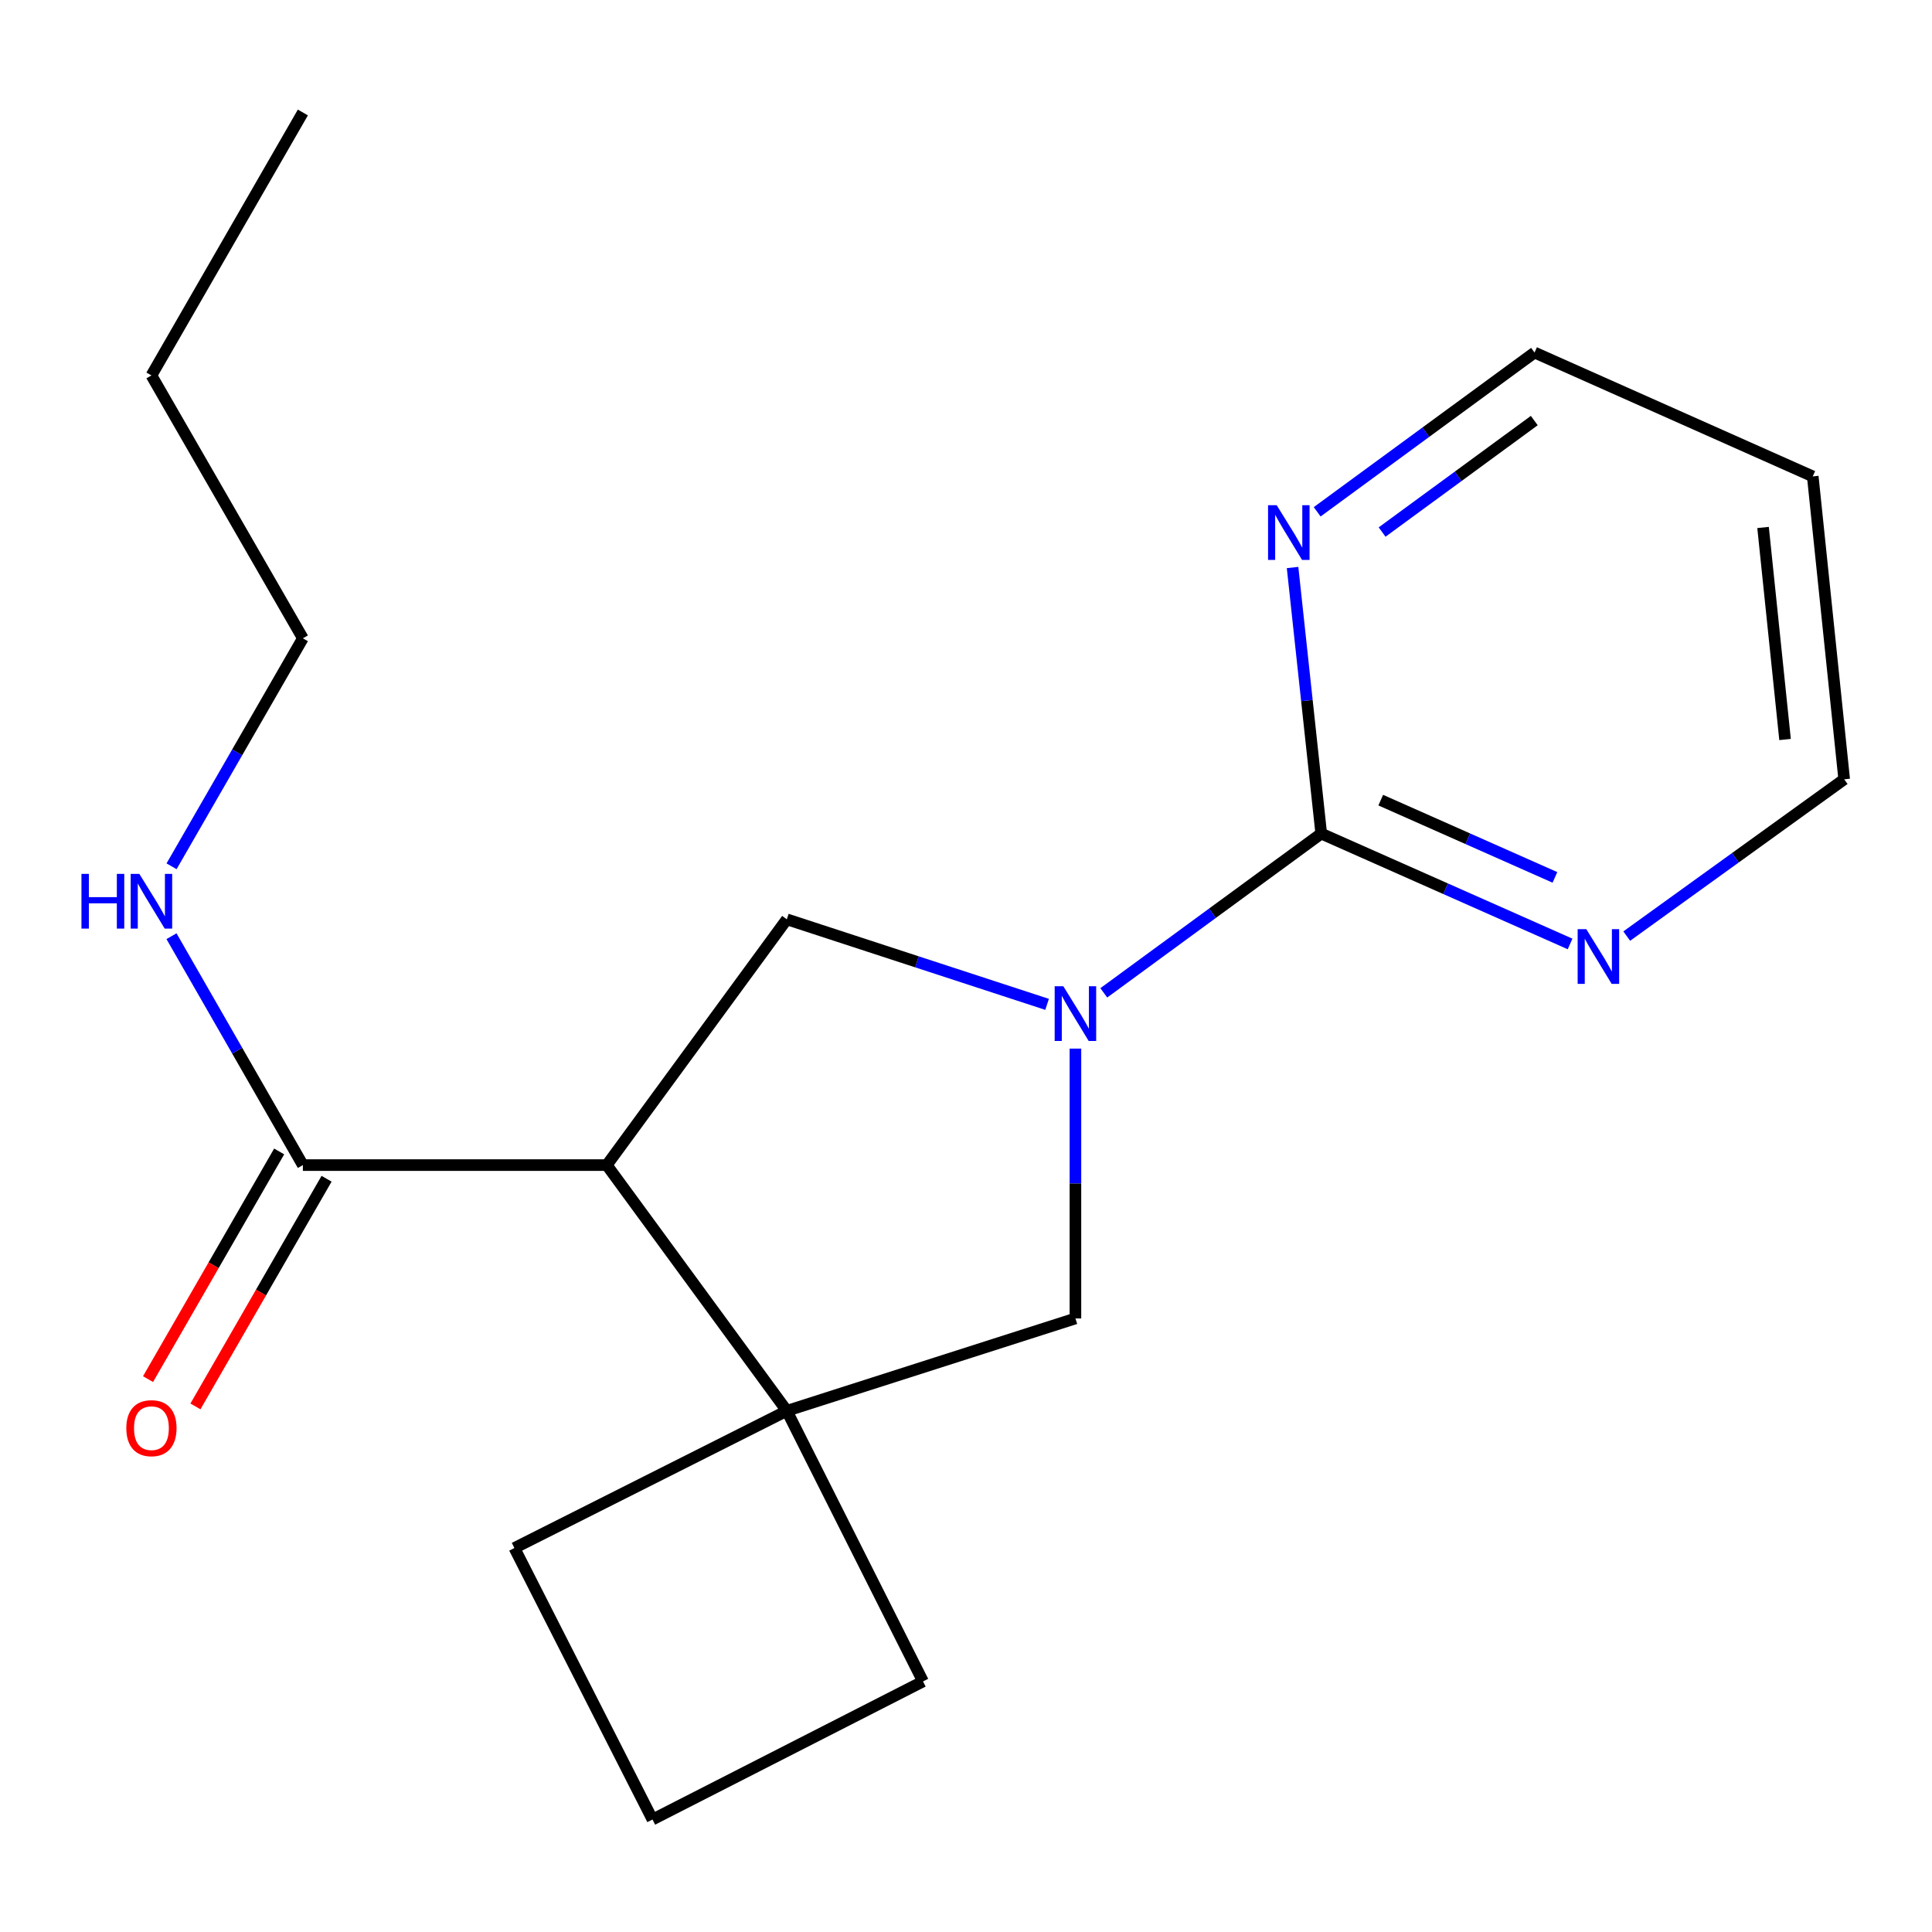 <?xml version='1.0' encoding='iso-8859-1'?>
<svg version='1.1' baseProfile='full'
              xmlns='http://www.w3.org/2000/svg'
                      xmlns:rdkit='http://www.rdkit.org/xml'
                      xmlns:xlink='http://www.w3.org/1999/xlink'
                  xml:space='preserve'
width='1000px' height='1000px' viewBox='0 0 1000 1000'>
<!-- END OF HEADER -->
<rect style='opacity:1.0;fill:#FFFFFF;stroke:none' width='1000' height='1000' x='0' y='0'> </rect>
<path class='bond-1' d='M 571.322,513.896 L 627.595,472.679' style='fill:none;fill-rule:evenodd;stroke:#0000FF;stroke-width:6px;stroke-linecap:butt;stroke-linejoin:miter;stroke-opacity:1' />
<path class='bond-1' d='M 627.595,472.679 L 683.868,431.462' style='fill:none;fill-rule:evenodd;stroke:#000000;stroke-width:6px;stroke-linecap:butt;stroke-linejoin:miter;stroke-opacity:1' />
<path class='bond-3' d='M 541.97,519.857 L 474.616,497.847' style='fill:none;fill-rule:evenodd;stroke:#0000FF;stroke-width:6px;stroke-linecap:butt;stroke-linejoin:miter;stroke-opacity:1' />
<path class='bond-3' d='M 474.616,497.847 L 407.261,475.838' style='fill:none;fill-rule:evenodd;stroke:#000000;stroke-width:6px;stroke-linecap:butt;stroke-linejoin:miter;stroke-opacity:1' />
<path class='bond-5' d='M 556.639,542.754 L 556.639,612.591' style='fill:none;fill-rule:evenodd;stroke:#0000FF;stroke-width:6px;stroke-linecap:butt;stroke-linejoin:miter;stroke-opacity:1' />
<path class='bond-5' d='M 556.639,612.591 L 556.639,682.428' style='fill:none;fill-rule:evenodd;stroke:#000000;stroke-width:6px;stroke-linecap:butt;stroke-linejoin:miter;stroke-opacity:1' />
<path class='bond-0' d='M 314.073,603.051 L 407.261,475.838' style='fill:none;fill-rule:evenodd;stroke:#000000;stroke-width:6px;stroke-linecap:butt;stroke-linejoin:miter;stroke-opacity:1' />
<path class='bond-4' d='M 314.073,603.051 L 156.766,603.051' style='fill:none;fill-rule:evenodd;stroke:#000000;stroke-width:6px;stroke-linecap:butt;stroke-linejoin:miter;stroke-opacity:1' />
<path class='bond-19' d='M 314.073,603.051 L 407.261,730.249' style='fill:none;fill-rule:evenodd;stroke:#000000;stroke-width:6px;stroke-linecap:butt;stroke-linejoin:miter;stroke-opacity:1' />
<path class='bond-6' d='M 683.868,431.462 L 748.268,460.025' style='fill:none;fill-rule:evenodd;stroke:#000000;stroke-width:6px;stroke-linecap:butt;stroke-linejoin:miter;stroke-opacity:1' />
<path class='bond-6' d='M 748.268,460.025 L 812.668,488.588' style='fill:none;fill-rule:evenodd;stroke:#0000FF;stroke-width:6px;stroke-linecap:butt;stroke-linejoin:miter;stroke-opacity:1' />
<path class='bond-6' d='M 714.669,414.147 L 759.748,434.142' style='fill:none;fill-rule:evenodd;stroke:#000000;stroke-width:6px;stroke-linecap:butt;stroke-linejoin:miter;stroke-opacity:1' />
<path class='bond-6' d='M 759.748,434.142 L 804.828,454.136' style='fill:none;fill-rule:evenodd;stroke:#0000FF;stroke-width:6px;stroke-linecap:butt;stroke-linejoin:miter;stroke-opacity:1' />
<path class='bond-7' d='M 683.868,431.462 L 676.45,362.602' style='fill:none;fill-rule:evenodd;stroke:#000000;stroke-width:6px;stroke-linecap:butt;stroke-linejoin:miter;stroke-opacity:1' />
<path class='bond-7' d='M 676.45,362.602 L 669.031,293.743' style='fill:none;fill-rule:evenodd;stroke:#0000FF;stroke-width:6px;stroke-linecap:butt;stroke-linejoin:miter;stroke-opacity:1' />
<path class='bond-2' d='M 407.261,730.249 L 556.639,682.428' style='fill:none;fill-rule:evenodd;stroke:#000000;stroke-width:6px;stroke-linecap:butt;stroke-linejoin:miter;stroke-opacity:1' />
<path class='bond-10' d='M 407.261,730.249 L 266.252,801.257' style='fill:none;fill-rule:evenodd;stroke:#000000;stroke-width:6px;stroke-linecap:butt;stroke-linejoin:miter;stroke-opacity:1' />
<path class='bond-11' d='M 407.261,730.249 L 477.75,870.299' style='fill:none;fill-rule:evenodd;stroke:#000000;stroke-width:6px;stroke-linecap:butt;stroke-linejoin:miter;stroke-opacity:1' />
<path class='bond-8' d='M 144.498,595.985 L 110.56,654.905' style='fill:none;fill-rule:evenodd;stroke:#000000;stroke-width:6px;stroke-linecap:butt;stroke-linejoin:miter;stroke-opacity:1' />
<path class='bond-8' d='M 110.56,654.905 L 76.623,713.825' style='fill:none;fill-rule:evenodd;stroke:#FF0000;stroke-width:6px;stroke-linecap:butt;stroke-linejoin:miter;stroke-opacity:1' />
<path class='bond-8' d='M 169.034,610.118 L 135.096,669.038' style='fill:none;fill-rule:evenodd;stroke:#000000;stroke-width:6px;stroke-linecap:butt;stroke-linejoin:miter;stroke-opacity:1' />
<path class='bond-8' d='M 135.096,669.038 L 101.158,727.957' style='fill:none;fill-rule:evenodd;stroke:#FF0000;stroke-width:6px;stroke-linecap:butt;stroke-linejoin:miter;stroke-opacity:1' />
<path class='bond-9' d='M 156.766,603.051 L 122.767,543.813' style='fill:none;fill-rule:evenodd;stroke:#000000;stroke-width:6px;stroke-linecap:butt;stroke-linejoin:miter;stroke-opacity:1' />
<path class='bond-9' d='M 122.767,543.813 L 88.767,484.575' style='fill:none;fill-rule:evenodd;stroke:#0000FF;stroke-width:6px;stroke-linecap:butt;stroke-linejoin:miter;stroke-opacity:1' />
<path class='bond-13' d='M 841.993,484.521 L 898.269,443.944' style='fill:none;fill-rule:evenodd;stroke:#0000FF;stroke-width:6px;stroke-linecap:butt;stroke-linejoin:miter;stroke-opacity:1' />
<path class='bond-13' d='M 898.269,443.944 L 954.545,403.367' style='fill:none;fill-rule:evenodd;stroke:#000000;stroke-width:6px;stroke-linecap:butt;stroke-linejoin:miter;stroke-opacity:1' />
<path class='bond-14' d='M 681.766,264.909 L 738.024,223.693' style='fill:none;fill-rule:evenodd;stroke:#0000FF;stroke-width:6px;stroke-linecap:butt;stroke-linejoin:miter;stroke-opacity:1' />
<path class='bond-14' d='M 738.024,223.693 L 794.282,182.477' style='fill:none;fill-rule:evenodd;stroke:#000000;stroke-width:6px;stroke-linecap:butt;stroke-linejoin:miter;stroke-opacity:1' />
<path class='bond-14' d='M 715.377,275.385 L 754.758,246.534' style='fill:none;fill-rule:evenodd;stroke:#0000FF;stroke-width:6px;stroke-linecap:butt;stroke-linejoin:miter;stroke-opacity:1' />
<path class='bond-14' d='M 754.758,246.534 L 794.138,217.683' style='fill:none;fill-rule:evenodd;stroke:#000000;stroke-width:6px;stroke-linecap:butt;stroke-linejoin:miter;stroke-opacity:1' />
<path class='bond-16' d='M 88.798,448.392 L 122.782,389.392' style='fill:none;fill-rule:evenodd;stroke:#0000FF;stroke-width:6px;stroke-linecap:butt;stroke-linejoin:miter;stroke-opacity:1' />
<path class='bond-16' d='M 122.782,389.392 L 156.766,330.392' style='fill:none;fill-rule:evenodd;stroke:#000000;stroke-width:6px;stroke-linecap:butt;stroke-linejoin:miter;stroke-opacity:1' />
<path class='bond-21' d='M 266.252,801.257 L 337.732,941.779' style='fill:none;fill-rule:evenodd;stroke:#000000;stroke-width:6px;stroke-linecap:butt;stroke-linejoin:miter;stroke-opacity:1' />
<path class='bond-15' d='M 477.75,870.299 L 337.732,941.779' style='fill:none;fill-rule:evenodd;stroke:#000000;stroke-width:6px;stroke-linecap:butt;stroke-linejoin:miter;stroke-opacity:1' />
<path class='bond-12' d='M 938.28,246.579 L 794.282,182.477' style='fill:none;fill-rule:evenodd;stroke:#000000;stroke-width:6px;stroke-linecap:butt;stroke-linejoin:miter;stroke-opacity:1' />
<path class='bond-20' d='M 938.28,246.579 L 954.545,403.367' style='fill:none;fill-rule:evenodd;stroke:#000000;stroke-width:6px;stroke-linecap:butt;stroke-linejoin:miter;stroke-opacity:1' />
<path class='bond-20' d='M 912.556,273.019 L 923.942,382.77' style='fill:none;fill-rule:evenodd;stroke:#000000;stroke-width:6px;stroke-linecap:butt;stroke-linejoin:miter;stroke-opacity:1' />
<path class='bond-17' d='M 156.766,330.392 L 78.381,194.322' style='fill:none;fill-rule:evenodd;stroke:#000000;stroke-width:6px;stroke-linecap:butt;stroke-linejoin:miter;stroke-opacity:1' />
<path class='bond-18' d='M 78.381,194.322 L 156.766,58.221' style='fill:none;fill-rule:evenodd;stroke:#000000;stroke-width:6px;stroke-linecap:butt;stroke-linejoin:miter;stroke-opacity:1' />
<path  class='atom-0' d='M 550.379 510.49
L 559.659 525.49
Q 560.579 526.97, 562.059 529.65
Q 563.539 532.33, 563.619 532.49
L 563.619 510.49
L 567.379 510.49
L 567.379 538.81
L 563.499 538.81
L 553.539 522.41
Q 552.379 520.49, 551.139 518.29
Q 549.939 516.09, 549.579 515.41
L 549.579 538.81
L 545.899 538.81
L 545.899 510.49
L 550.379 510.49
' fill='#0000FF'/>
<path  class='atom-7' d='M 821.072 480.932
L 830.352 495.932
Q 831.272 497.412, 832.752 500.092
Q 834.232 502.772, 834.312 502.932
L 834.312 480.932
L 838.072 480.932
L 838.072 509.252
L 834.192 509.252
L 824.232 492.852
Q 823.072 490.932, 821.832 488.732
Q 820.632 486.532, 820.272 485.852
L 820.272 509.252
L 816.592 509.252
L 816.592 480.932
L 821.072 480.932
' fill='#0000FF'/>
<path  class='atom-8' d='M 660.824 261.505
L 670.104 276.505
Q 671.024 277.985, 672.504 280.665
Q 673.984 283.345, 674.064 283.505
L 674.064 261.505
L 677.824 261.505
L 677.824 289.825
L 673.944 289.825
L 663.984 273.425
Q 662.824 271.505, 661.584 269.305
Q 660.384 267.105, 660.024 266.425
L 660.024 289.825
L 656.344 289.825
L 656.344 261.505
L 660.824 261.505
' fill='#0000FF'/>
<path  class='atom-9' d='M 65.381 739.217
Q 65.381 732.417, 68.741 728.617
Q 72.101 724.817, 78.381 724.817
Q 84.661 724.817, 88.021 728.617
Q 91.381 732.417, 91.381 739.217
Q 91.381 746.097, 87.981 750.017
Q 84.581 753.897, 78.381 753.897
Q 72.141 753.897, 68.741 750.017
Q 65.381 746.137, 65.381 739.217
M 78.381 750.697
Q 82.701 750.697, 85.021 747.817
Q 87.381 744.897, 87.381 739.217
Q 87.381 733.657, 85.021 730.857
Q 82.701 728.017, 78.381 728.017
Q 74.061 728.017, 71.701 730.817
Q 69.381 733.617, 69.381 739.217
Q 69.381 744.937, 71.701 747.817
Q 74.061 750.697, 78.381 750.697
' fill='#FF0000'/>
<path  class='atom-10' d='M 42.161 452.318
L 46.001 452.318
L 46.001 464.358
L 60.481 464.358
L 60.481 452.318
L 64.321 452.318
L 64.321 480.638
L 60.481 480.638
L 60.481 467.558
L 46.001 467.558
L 46.001 480.638
L 42.161 480.638
L 42.161 452.318
' fill='#0000FF'/>
<path  class='atom-10' d='M 72.121 452.318
L 81.401 467.318
Q 82.321 468.798, 83.801 471.478
Q 85.281 474.158, 85.361 474.318
L 85.361 452.318
L 89.121 452.318
L 89.121 480.638
L 85.241 480.638
L 75.281 464.238
Q 74.121 462.318, 72.881 460.118
Q 71.681 457.918, 71.321 457.238
L 71.321 480.638
L 67.641 480.638
L 67.641 452.318
L 72.121 452.318
' fill='#0000FF'/>
</svg>
